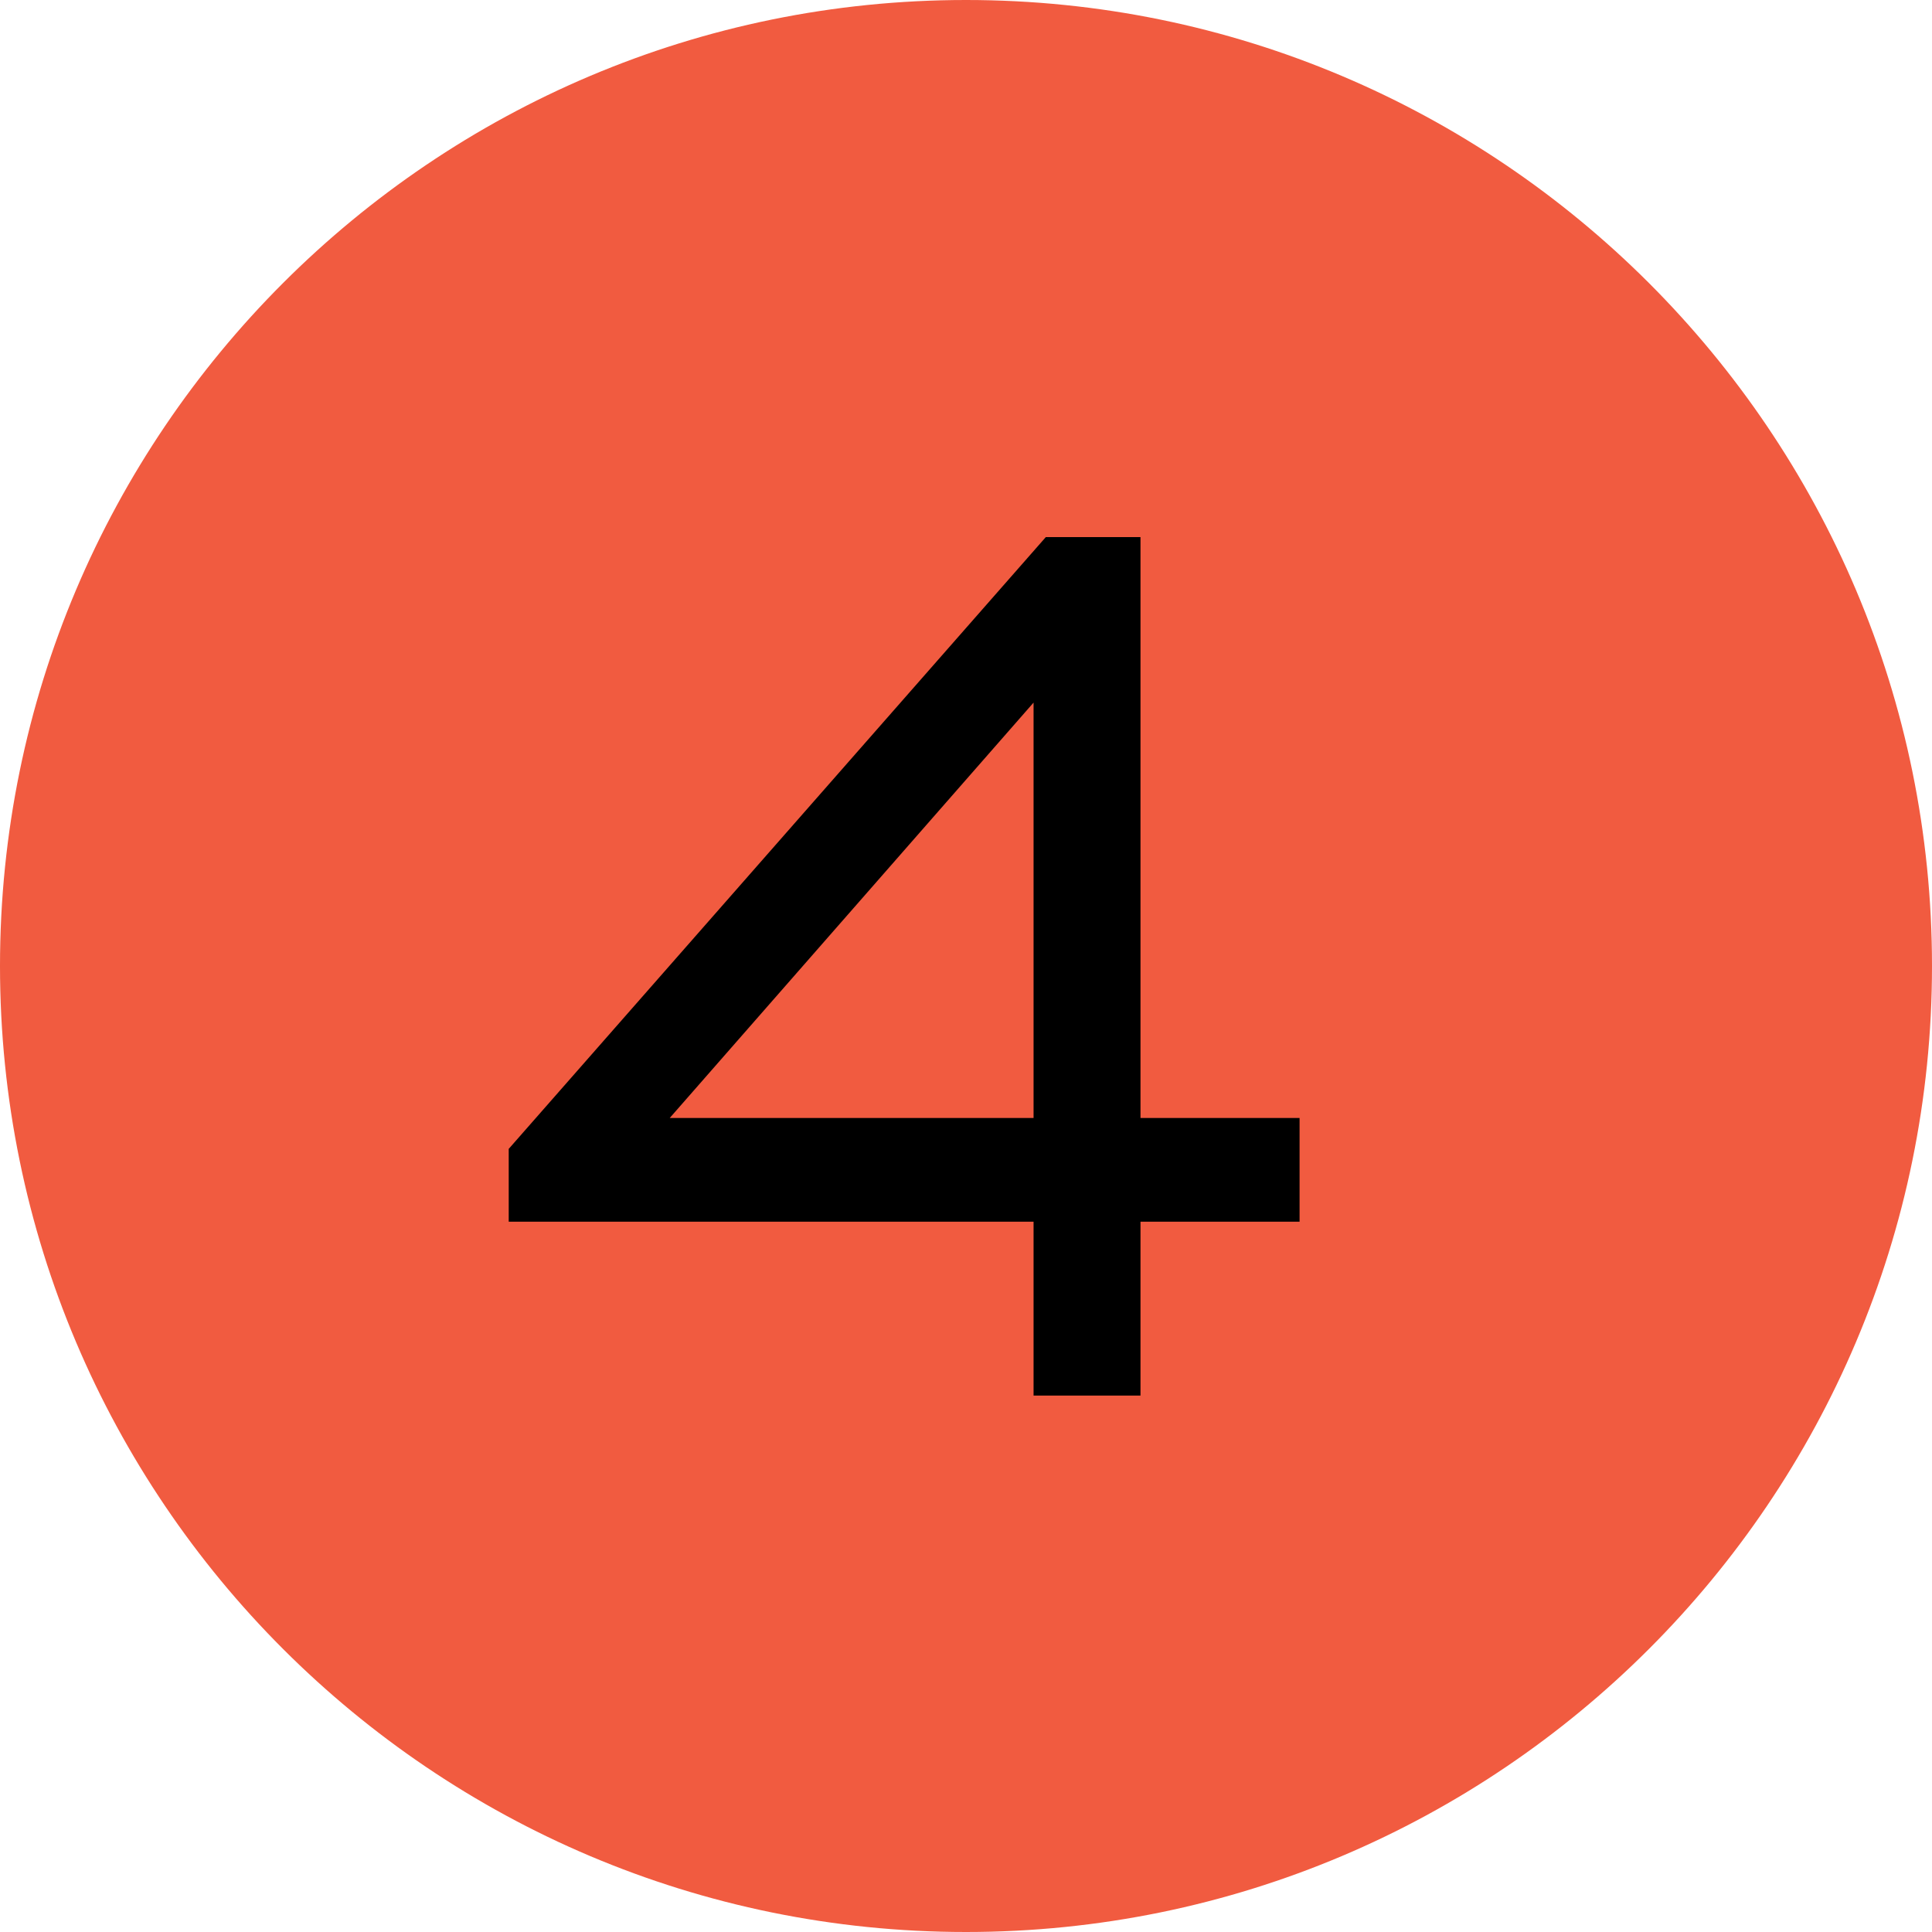 <?xml version="1.0" encoding="UTF-8"?> <svg xmlns="http://www.w3.org/2000/svg" width="35" height="35" viewBox="0 0 35 35" fill="none"><path d="M0 17.5C0 7.84 7.84 0 17.5 0C27.16 0 35 7.84 35 17.5C35 27.16 27.16 35 17.5 35C7.84 35 0 27.16 0 17.5Z" fill="#F15B40"></path><path d="M18.724 22.132H9.216V20.813L18.946 9.73H20.661V20.253H23.543V22.132H20.661V25.282H18.724V22.132ZM18.724 20.253V12.728L12.133 20.253H18.724Z" fill="black"></path></svg> 